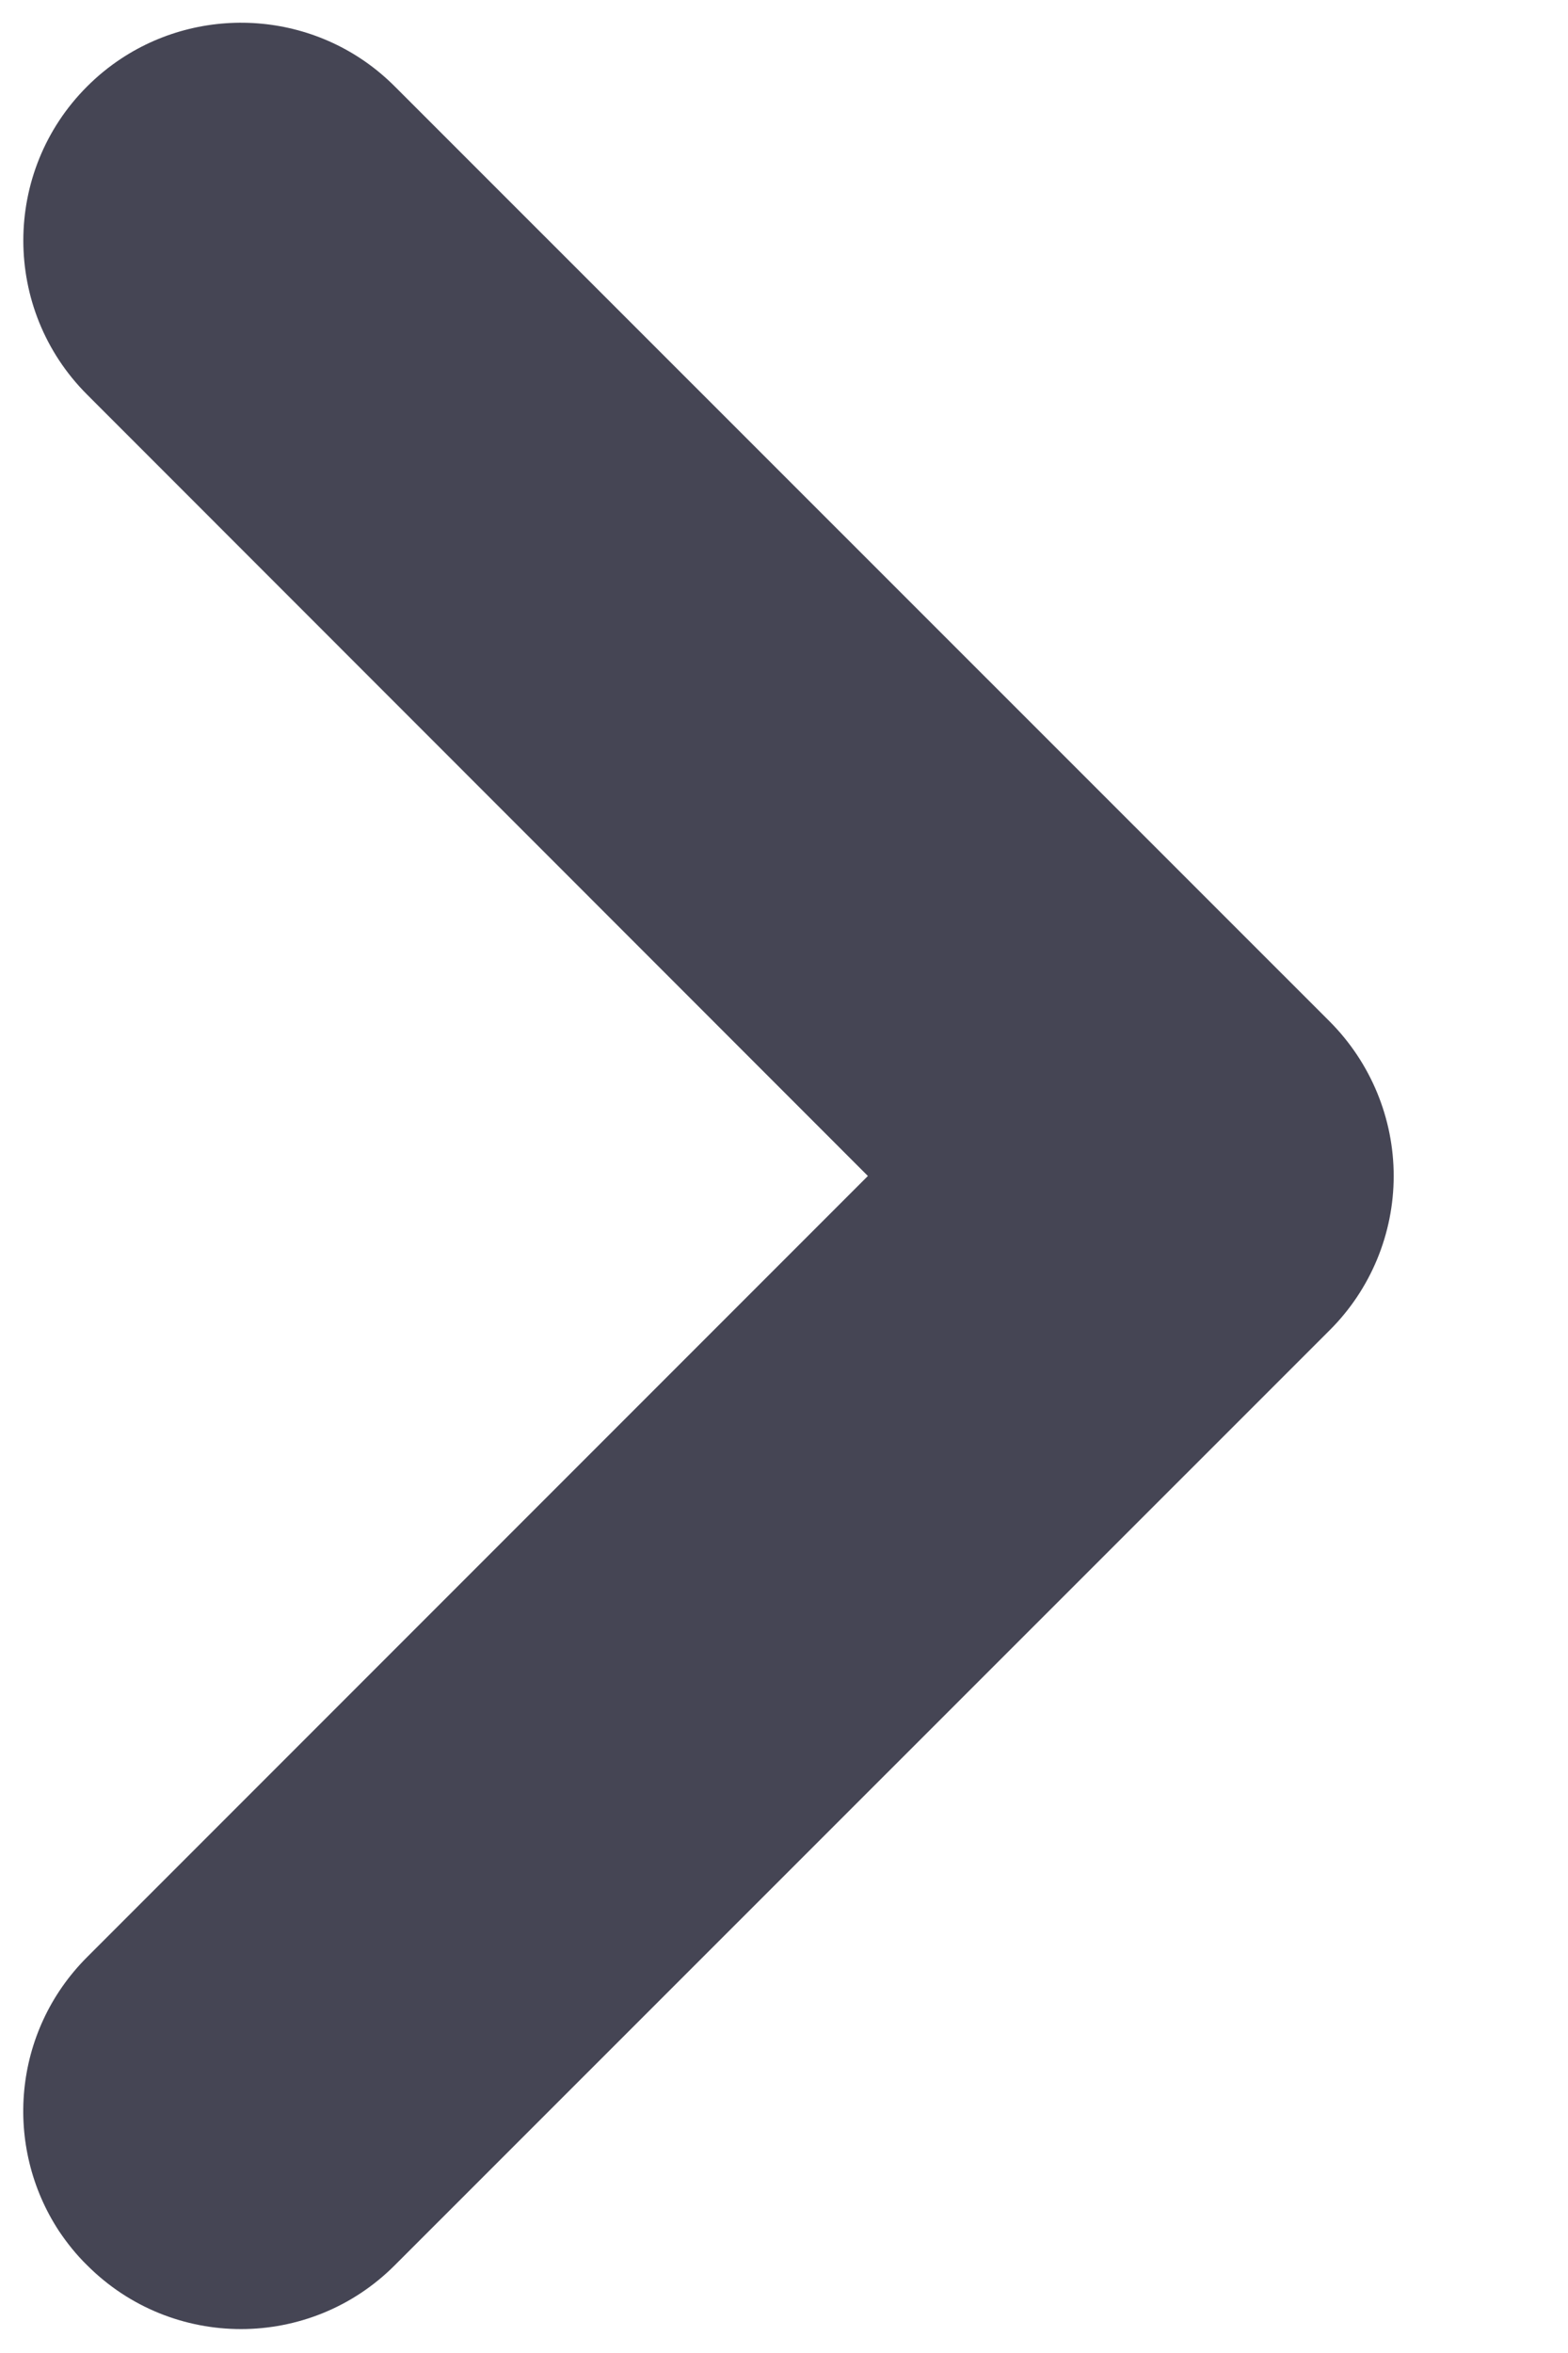 <?xml version="1.0" encoding="UTF-8"?> <svg xmlns="http://www.w3.org/2000/svg" width="6" height="9" viewBox="0 0 6 9" fill="none"><path d="M0.333 7.486L3.321 4.498L0.333 1.509C0.008 1.184 0.008 0.656 0.333 0.331C0.374 0.29 0.417 0.255 0.464 0.224C0.787 0.011 1.227 0.046 1.511 0.331L5.089 3.908C5.245 4.065 5.333 4.277 5.333 4.498C5.333 4.719 5.245 4.931 5.089 5.087L1.511 8.664C1.186 8.99 0.658 8.99 0.333 8.664C0.292 8.624 0.257 8.58 0.226 8.534C0.013 8.21 0.048 7.771 0.333 7.486Z" fill="#454554"></path></svg> 